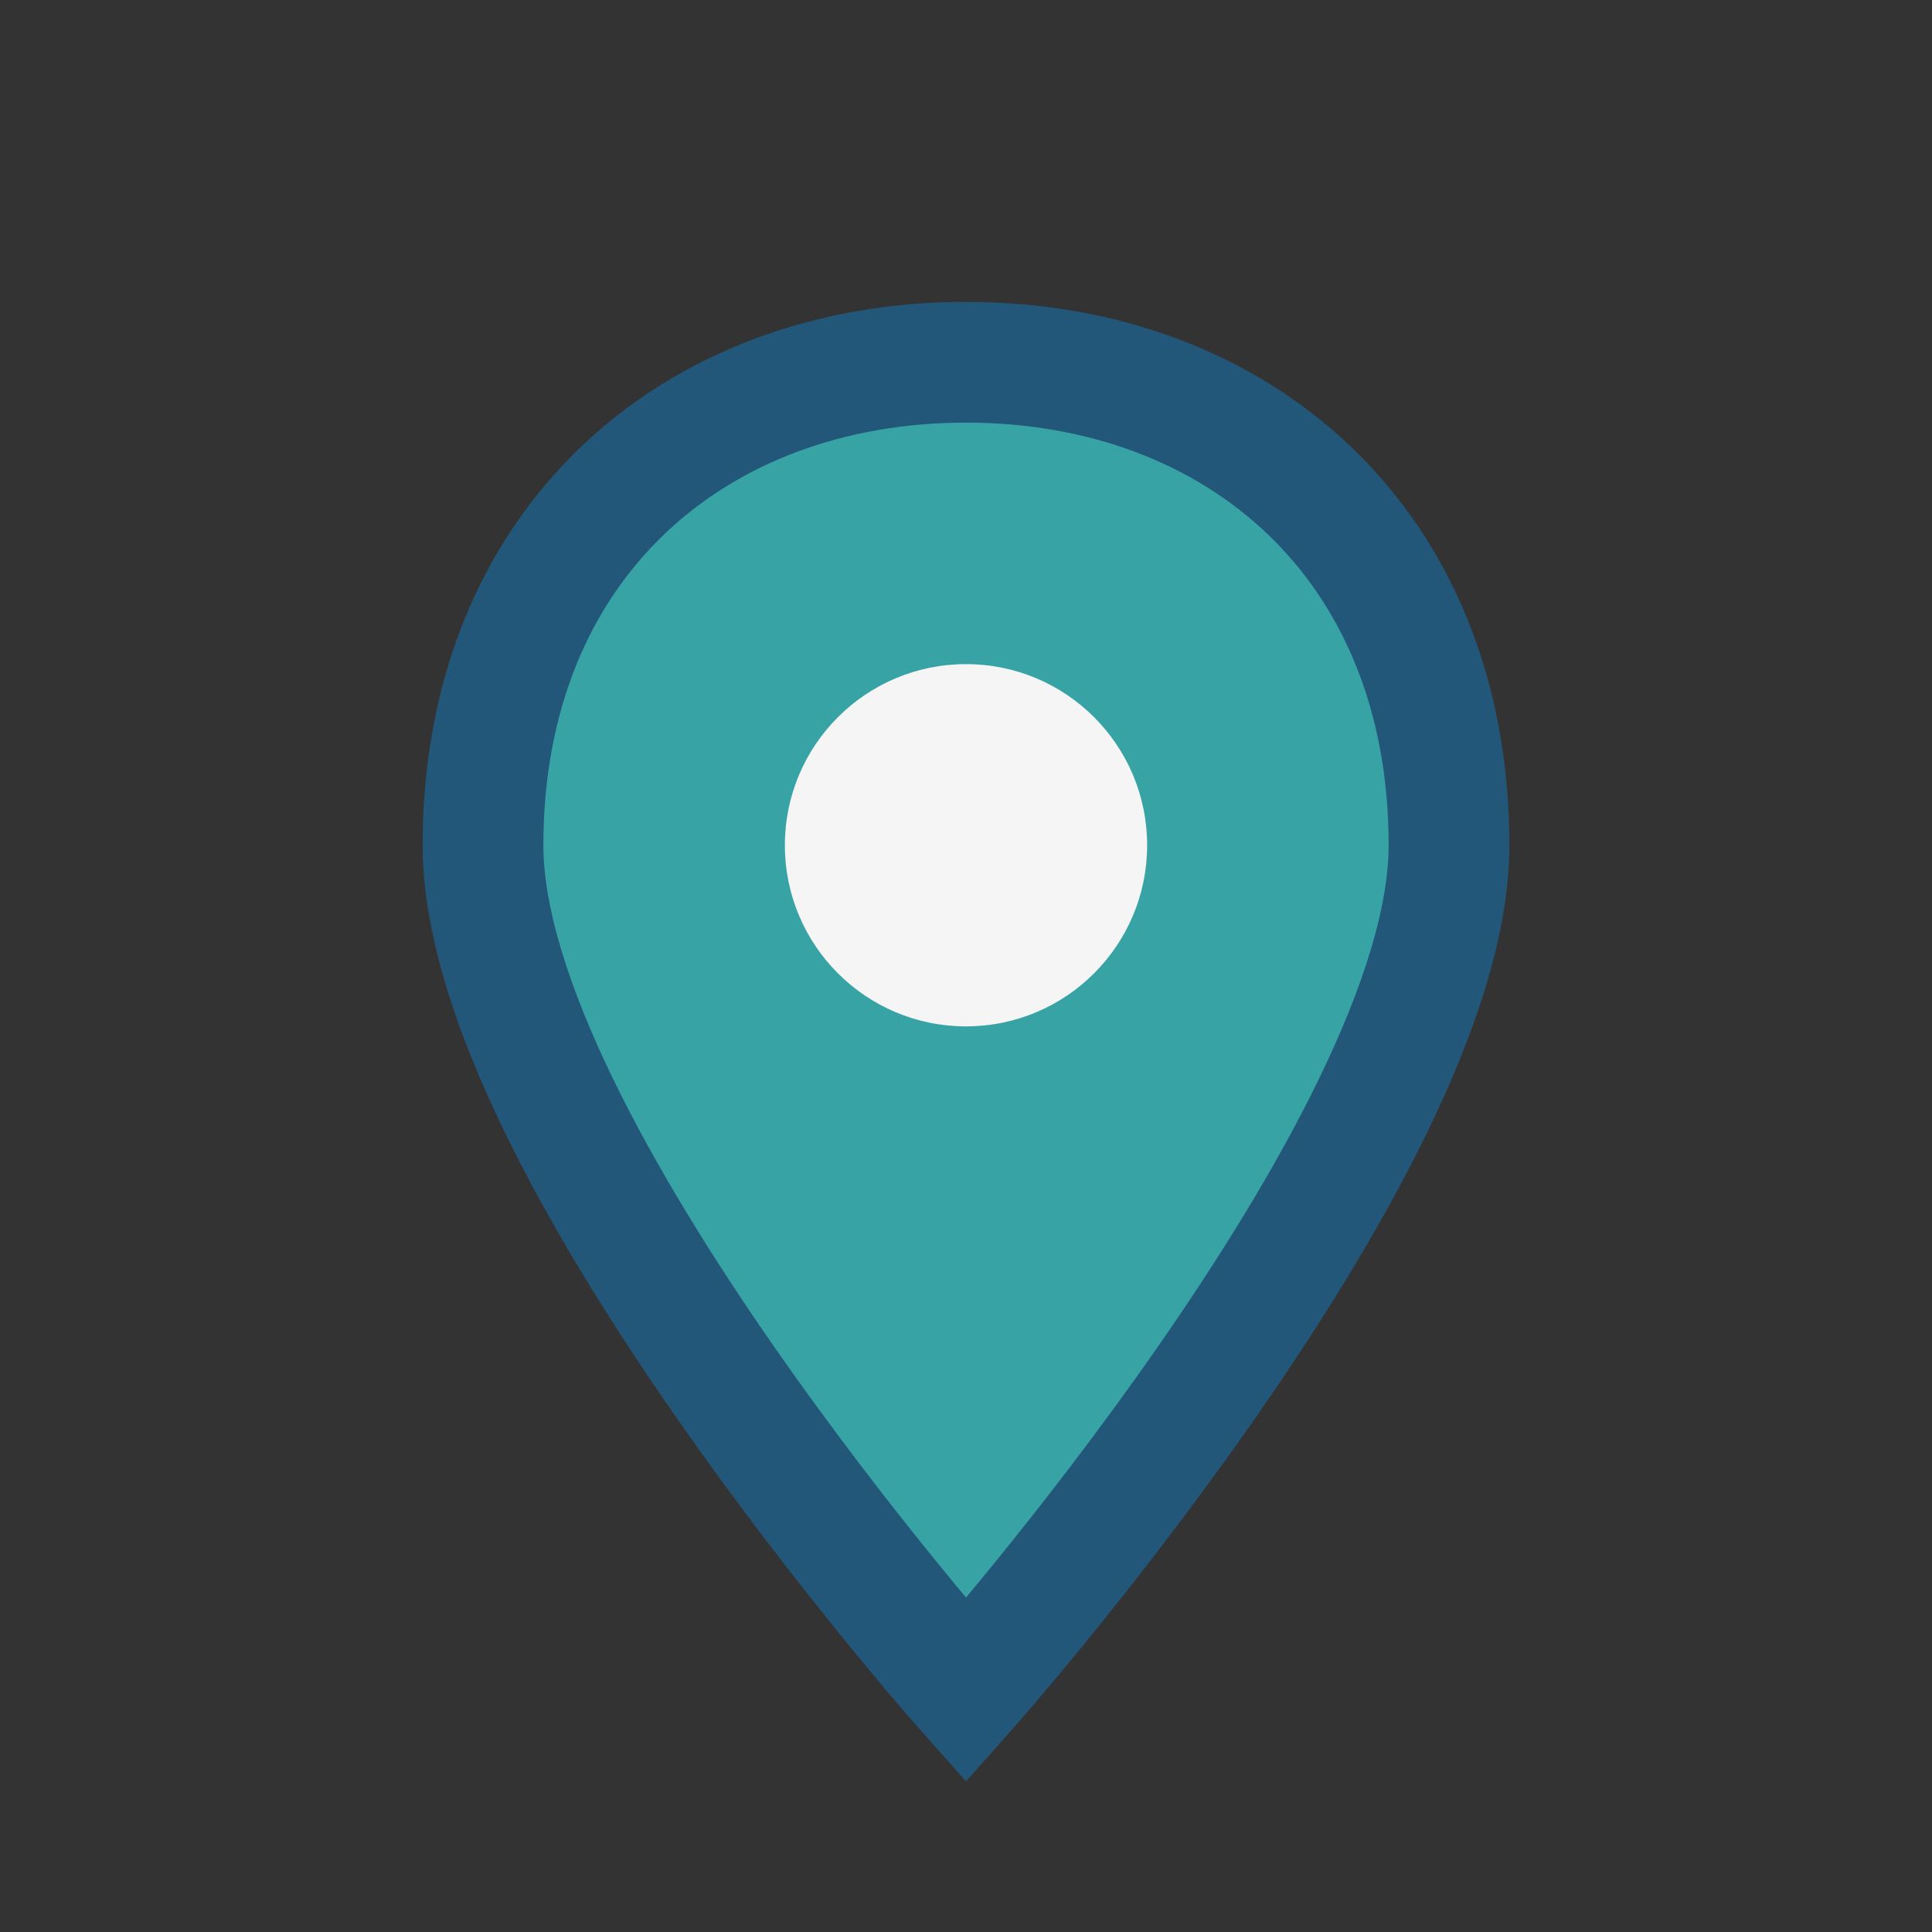 <?xml version="1.0" encoding="UTF-8"?>
<svg xmlns="http://www.w3.org/2000/svg" width="32" height="32" viewBox="0 0 32 32"><rect x="0" y="0" width="32" height="32" fill="#333333" stroke="none"/><path d="M16 28s-8-9-8-14c0-5 3.5-8 8-8s8 3 8 8c0 5-8 14-8 14z" fill="#38A3A5" stroke="#22577A" stroke-width="2"/><circle cx="16" cy="14" r="3" fill="#F6F5F5"/></svg>